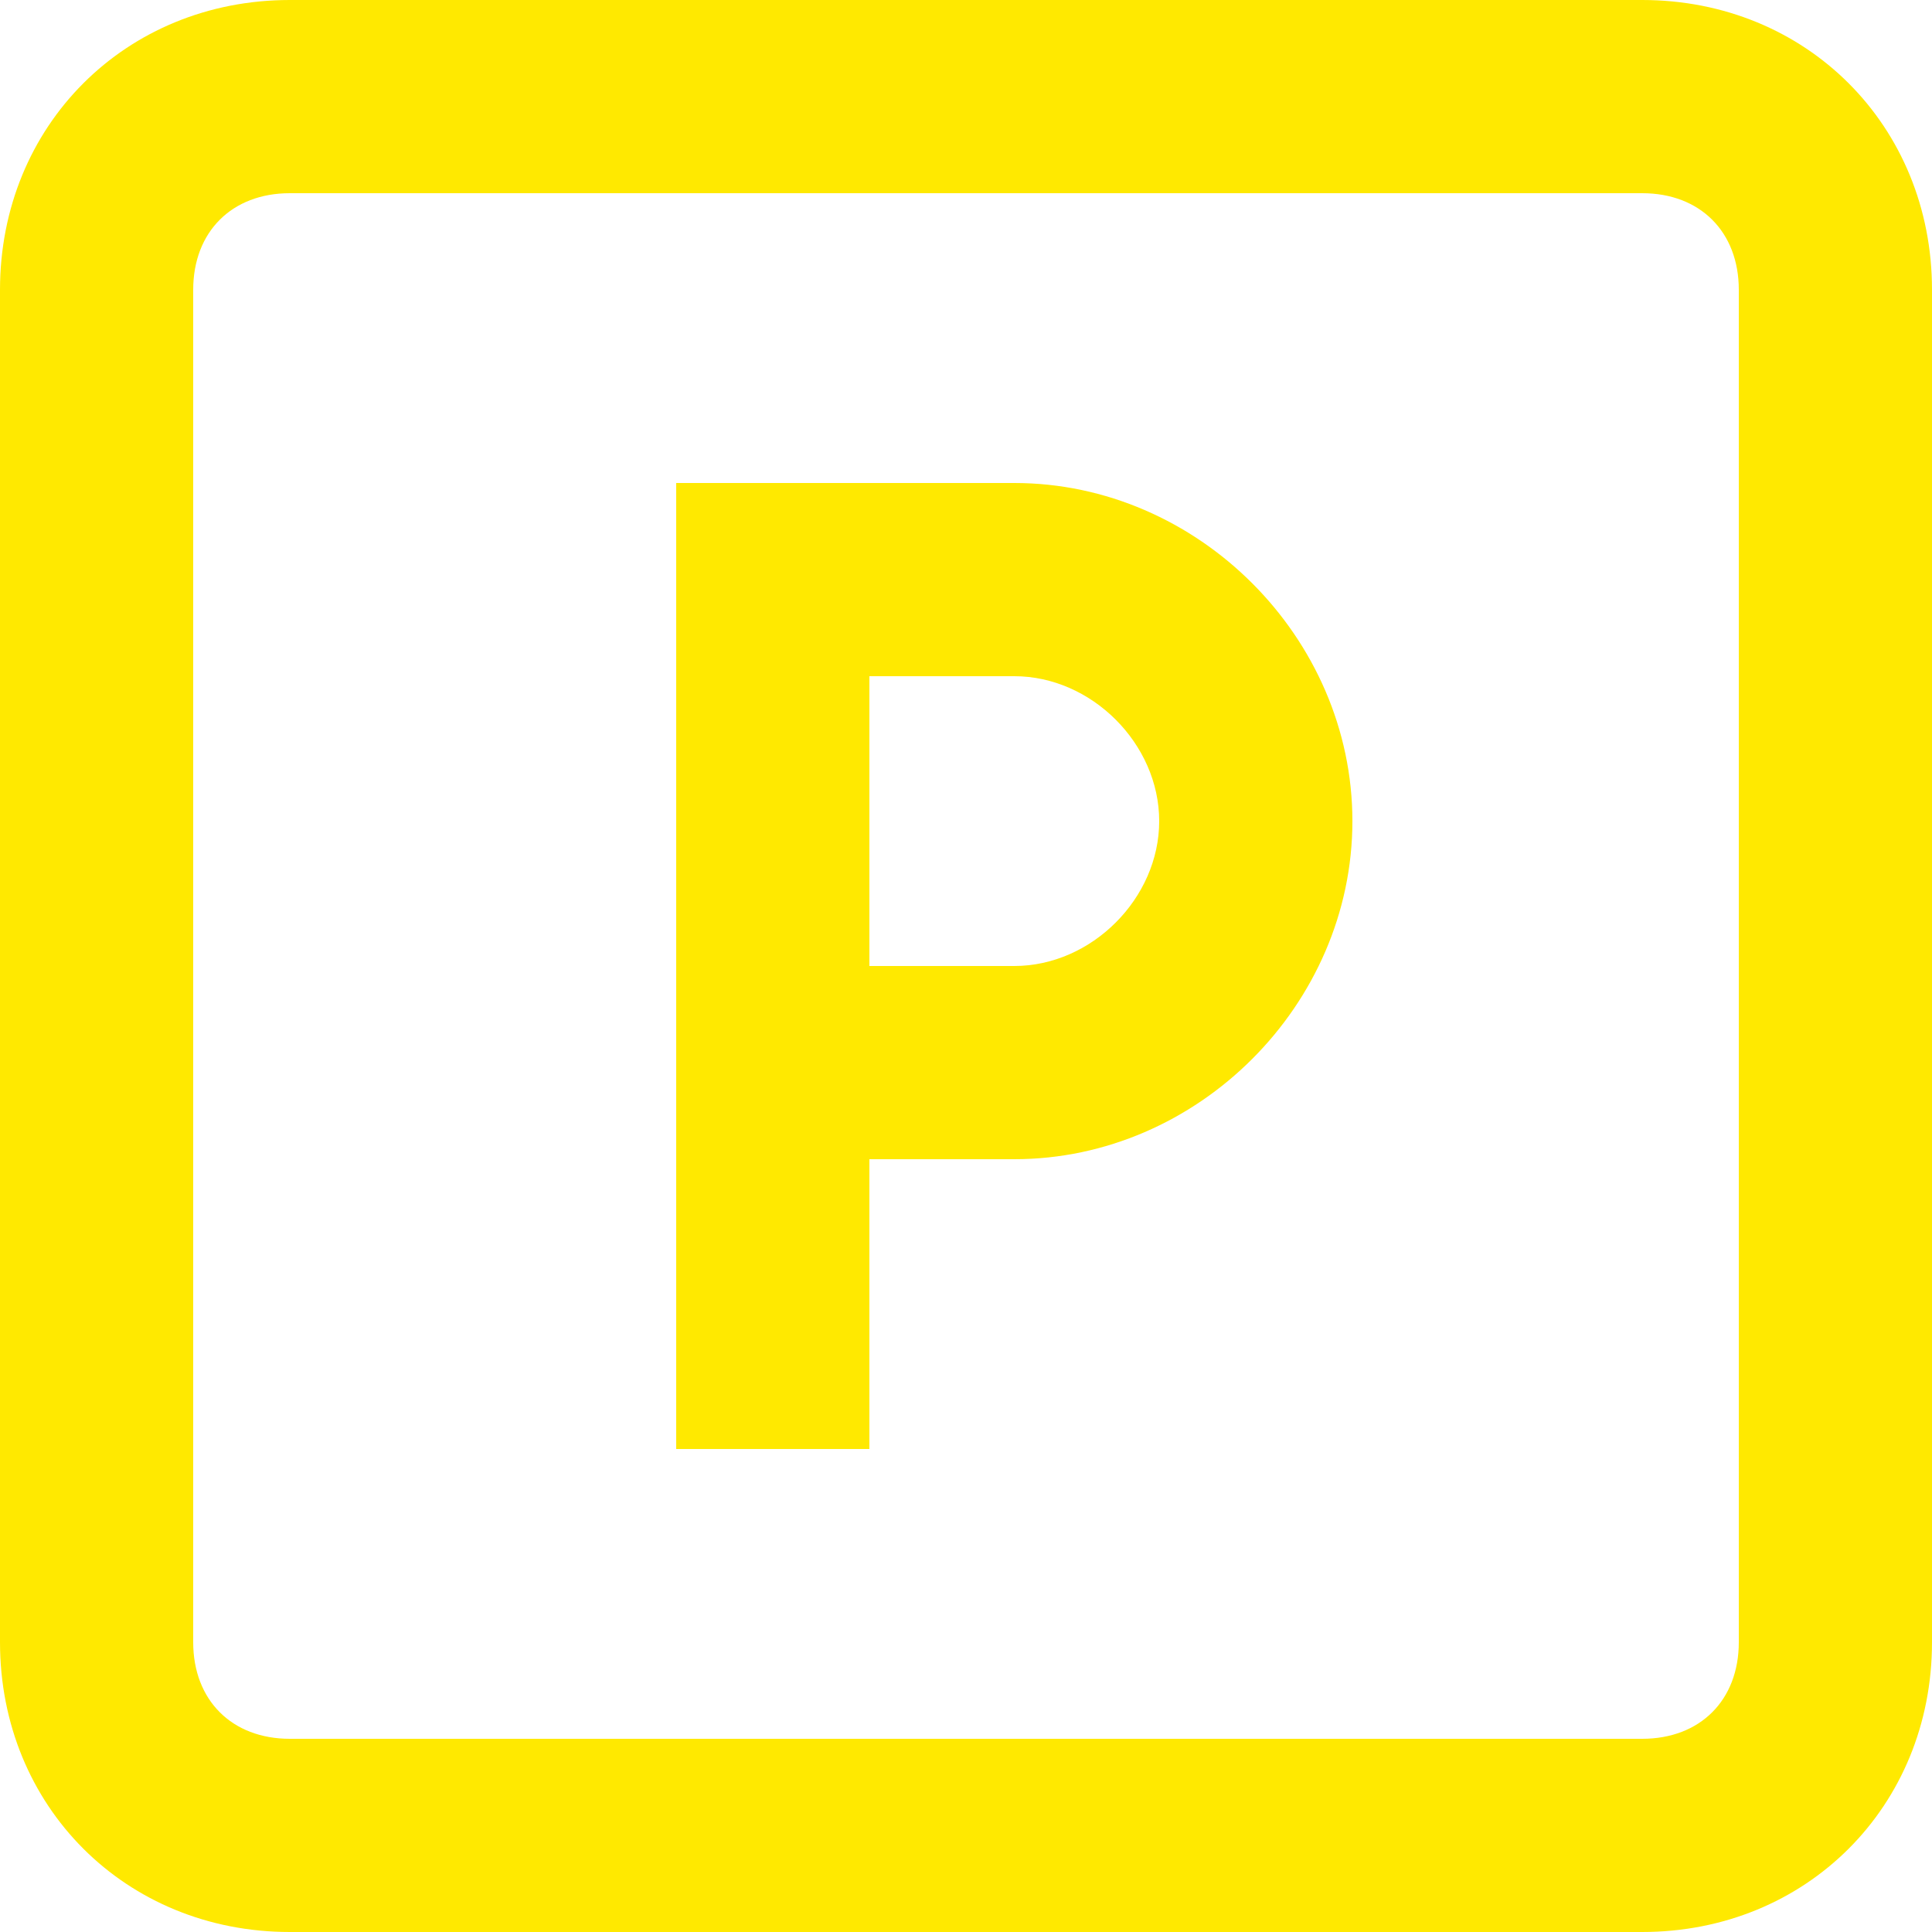 <?xml version="1.0" encoding="UTF-8"?>
<svg xmlns="http://www.w3.org/2000/svg" width="64" height="64" viewBox="0 0 64 64" fill="none">
  <path d="M33.6 16H22.4V48H28.8V38.4H33.6C39.68 38.4 44.8 33.28 44.8 27.2C44.8 21.12 39.68 16 33.6 16ZM33.6 32H28.8V22.4H33.6C36.16 22.4 38.4 24.64 38.4 27.2C38.4 29.76 36.16 32 33.6 32Z" fill="#FFE900"></path>
  <path d="M54.4 0H9.6C4.16 0 0 4.16 0 9.6V54.4C0 59.84 4.16 64 9.6 64H54.4C59.84 64 64 59.84 64 54.4V9.6C64 4.16 59.84 0 54.4 0ZM57.6 54.4C57.6 56.32 56.32 57.6 54.4 57.6H9.6C7.68 57.6 6.4 56.32 6.4 54.4V9.6C6.4 7.68 7.68 6.4 9.6 6.4H54.4C56.32 6.4 57.6 7.68 57.6 9.6V54.4Z" fill="#FFE900"></path>
</svg>
